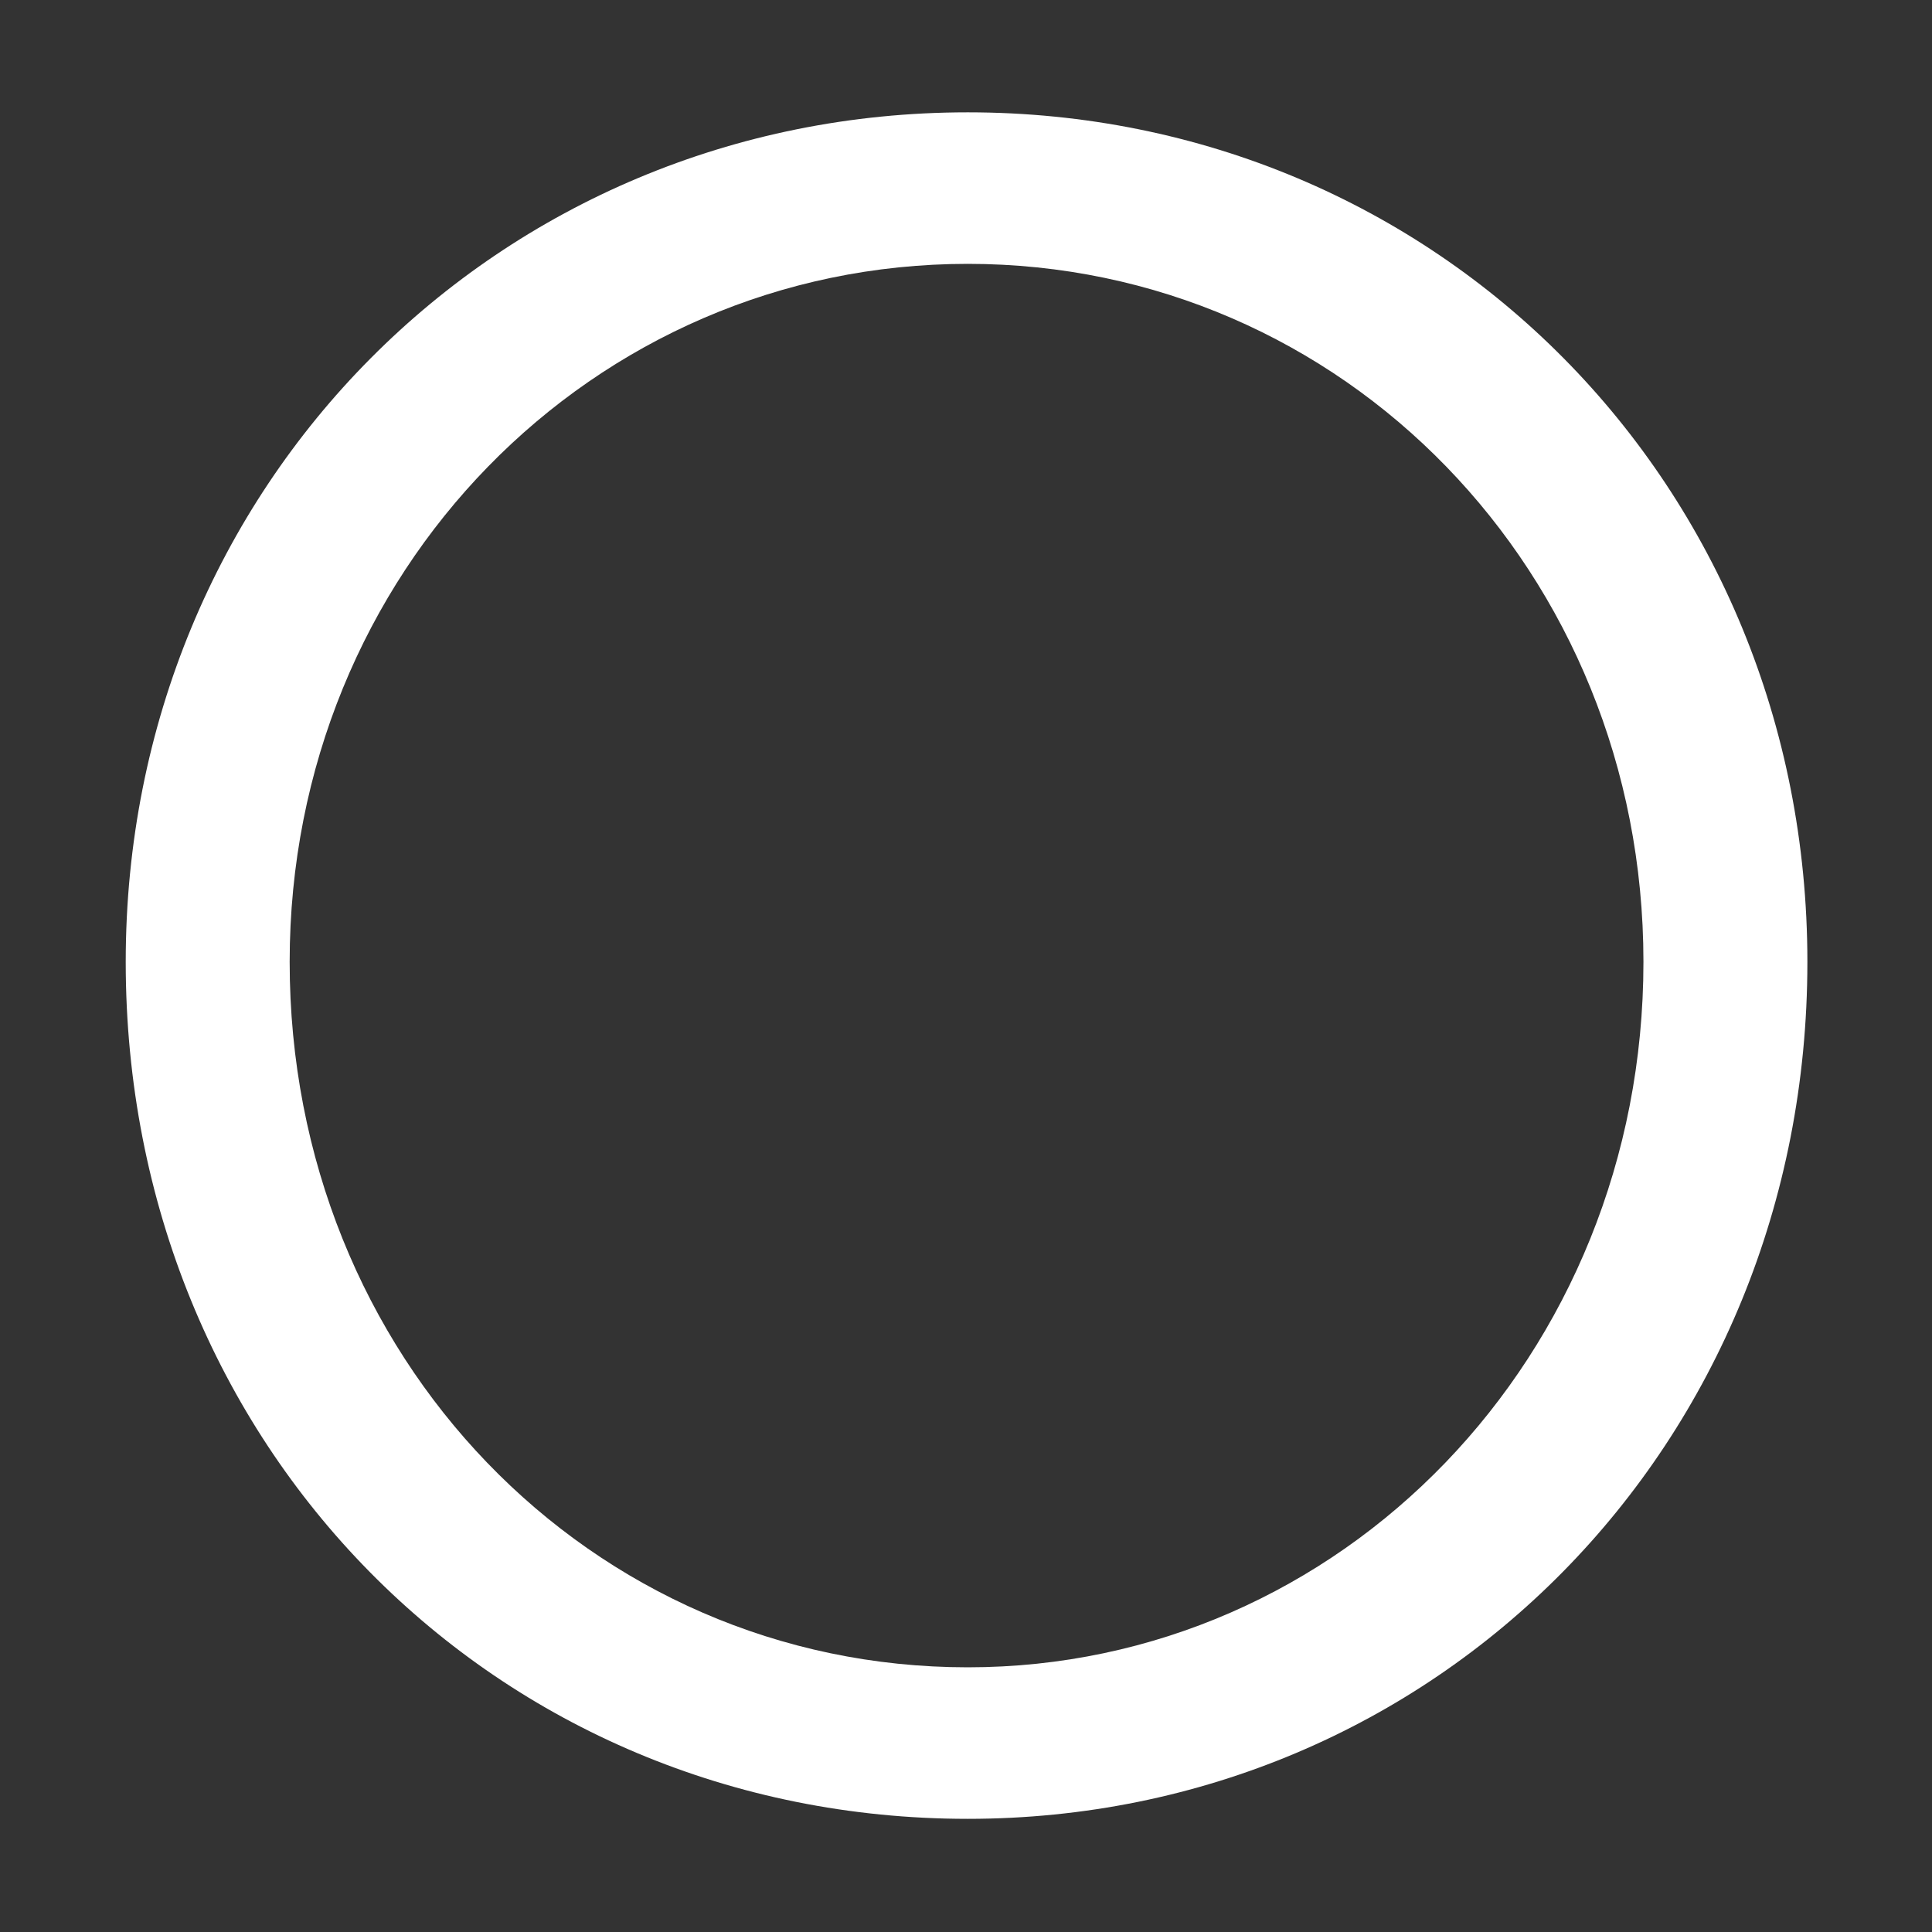 <svg width="14" height="14" viewBox="0 0 14 14" fill="none" xmlns="http://www.w3.org/2000/svg">
<rect x="0" y="0" width="14" height="14" fill="#333333" stroke="none"/>
<path d="M7.013 13.18C3.593 13.18 0.911 10.48 0.911 6.97C0.911 3.514 3.611 0.814 7.013 0.814C10.415 0.814 13.097 3.514 13.097 6.97C13.097 10.48 10.397 13.18 7.013 13.18ZM7.013 12.082C9.713 12.082 11.909 9.832 11.909 6.97C11.909 4.144 9.731 1.912 7.013 1.912C4.295 1.912 2.099 4.144 2.099 6.97C2.099 9.832 4.277 12.082 7.013 12.082Z" fill="white"/>
</svg>
